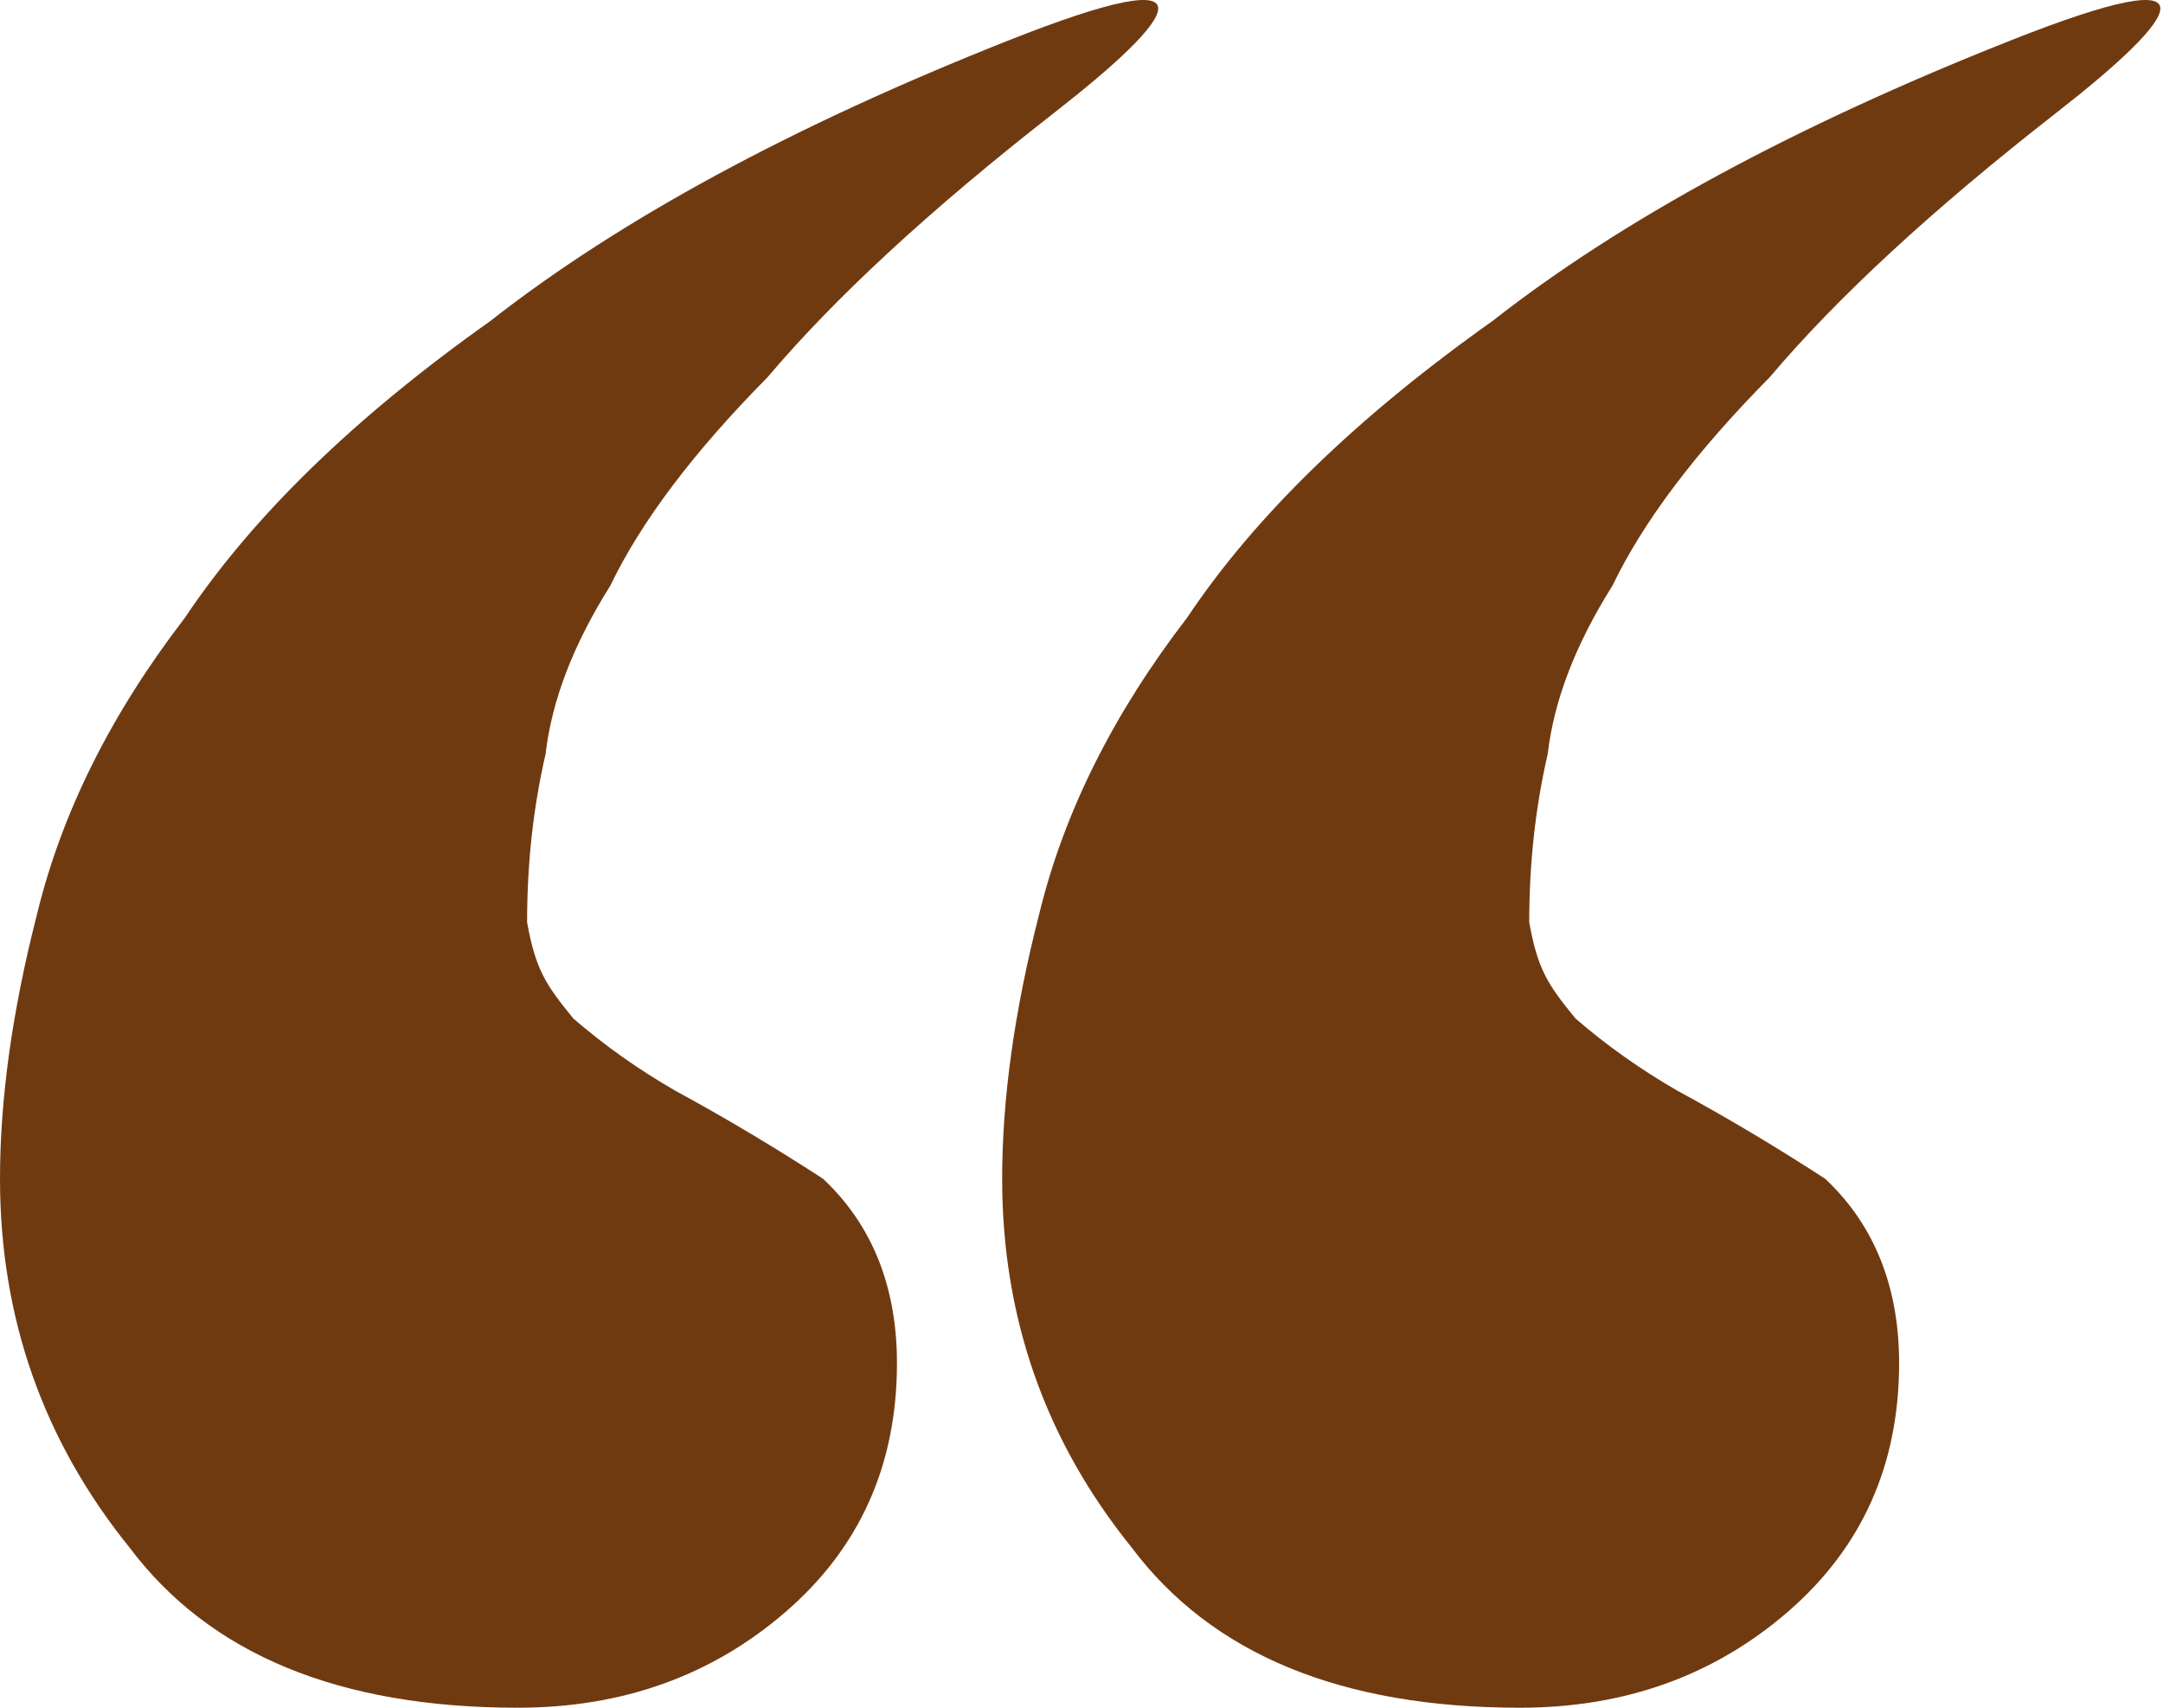 <?xml version="1.0" encoding="UTF-8"?> <svg xmlns="http://www.w3.org/2000/svg" width="114" height="90" viewBox="0 0 114 90" fill="none"> <path d="M27.293 90C17.87 90 11.047 87.184 6.823 81.552C2.274 75.92 7.62939e-05 69.444 7.62939e-05 62.122C7.62939e-05 57.898 0.65 53.252 1.95 48.184C3.249 42.833 5.848 37.624 9.747 32.555C13.321 27.205 18.682 21.995 25.83 16.927C32.654 11.577 41.751 6.649 53.123 2.143C64.495 -2.362 62.058 0.876 55.56 5.945C49.061 11.013 44.025 15.66 40.451 19.884C36.552 23.826 33.791 27.486 32.166 30.866C30.217 33.963 29.079 36.92 28.755 39.736C28.105 42.552 27.78 45.508 27.78 48.606C28.231 51.102 28.755 51.884 30.217 53.675C31.841 55.083 33.628 56.35 35.578 57.476C38.177 58.884 40.776 60.433 43.376 62.122C45.634 64.235 47.274 67.332 47.274 71.837C47.274 77.188 45.325 81.552 41.426 84.931C37.527 88.31 32.816 90 27.293 90Z" fill="#703A11"></path> <path d="M80.11 90C70.688 90 63.864 87.184 59.641 81.552C55.092 75.92 52.818 69.444 52.818 62.122C52.818 57.898 53.467 53.252 54.767 48.184C56.066 42.833 58.666 37.624 62.565 32.555C66.139 27.205 71.5 21.995 78.648 16.927C85.471 11.577 94.568 6.649 105.94 2.143C117.312 -2.362 114.875 0.876 108.377 5.945C101.879 11.013 96.843 15.66 93.269 19.884C89.37 23.826 86.608 27.486 84.984 30.866C83.034 33.963 81.897 36.92 81.572 39.736C80.922 42.552 80.597 45.508 80.597 48.606C81.048 51.102 81.572 51.884 83.034 53.675C84.659 55.083 86.446 56.35 88.395 57.476C90.994 58.884 93.594 60.433 96.193 62.122C98.451 64.235 100.092 67.332 100.092 71.837C100.092 77.188 98.142 81.552 94.243 84.931C90.344 88.31 85.633 90 80.11 90Z" fill="#703A11"></path> </svg> 